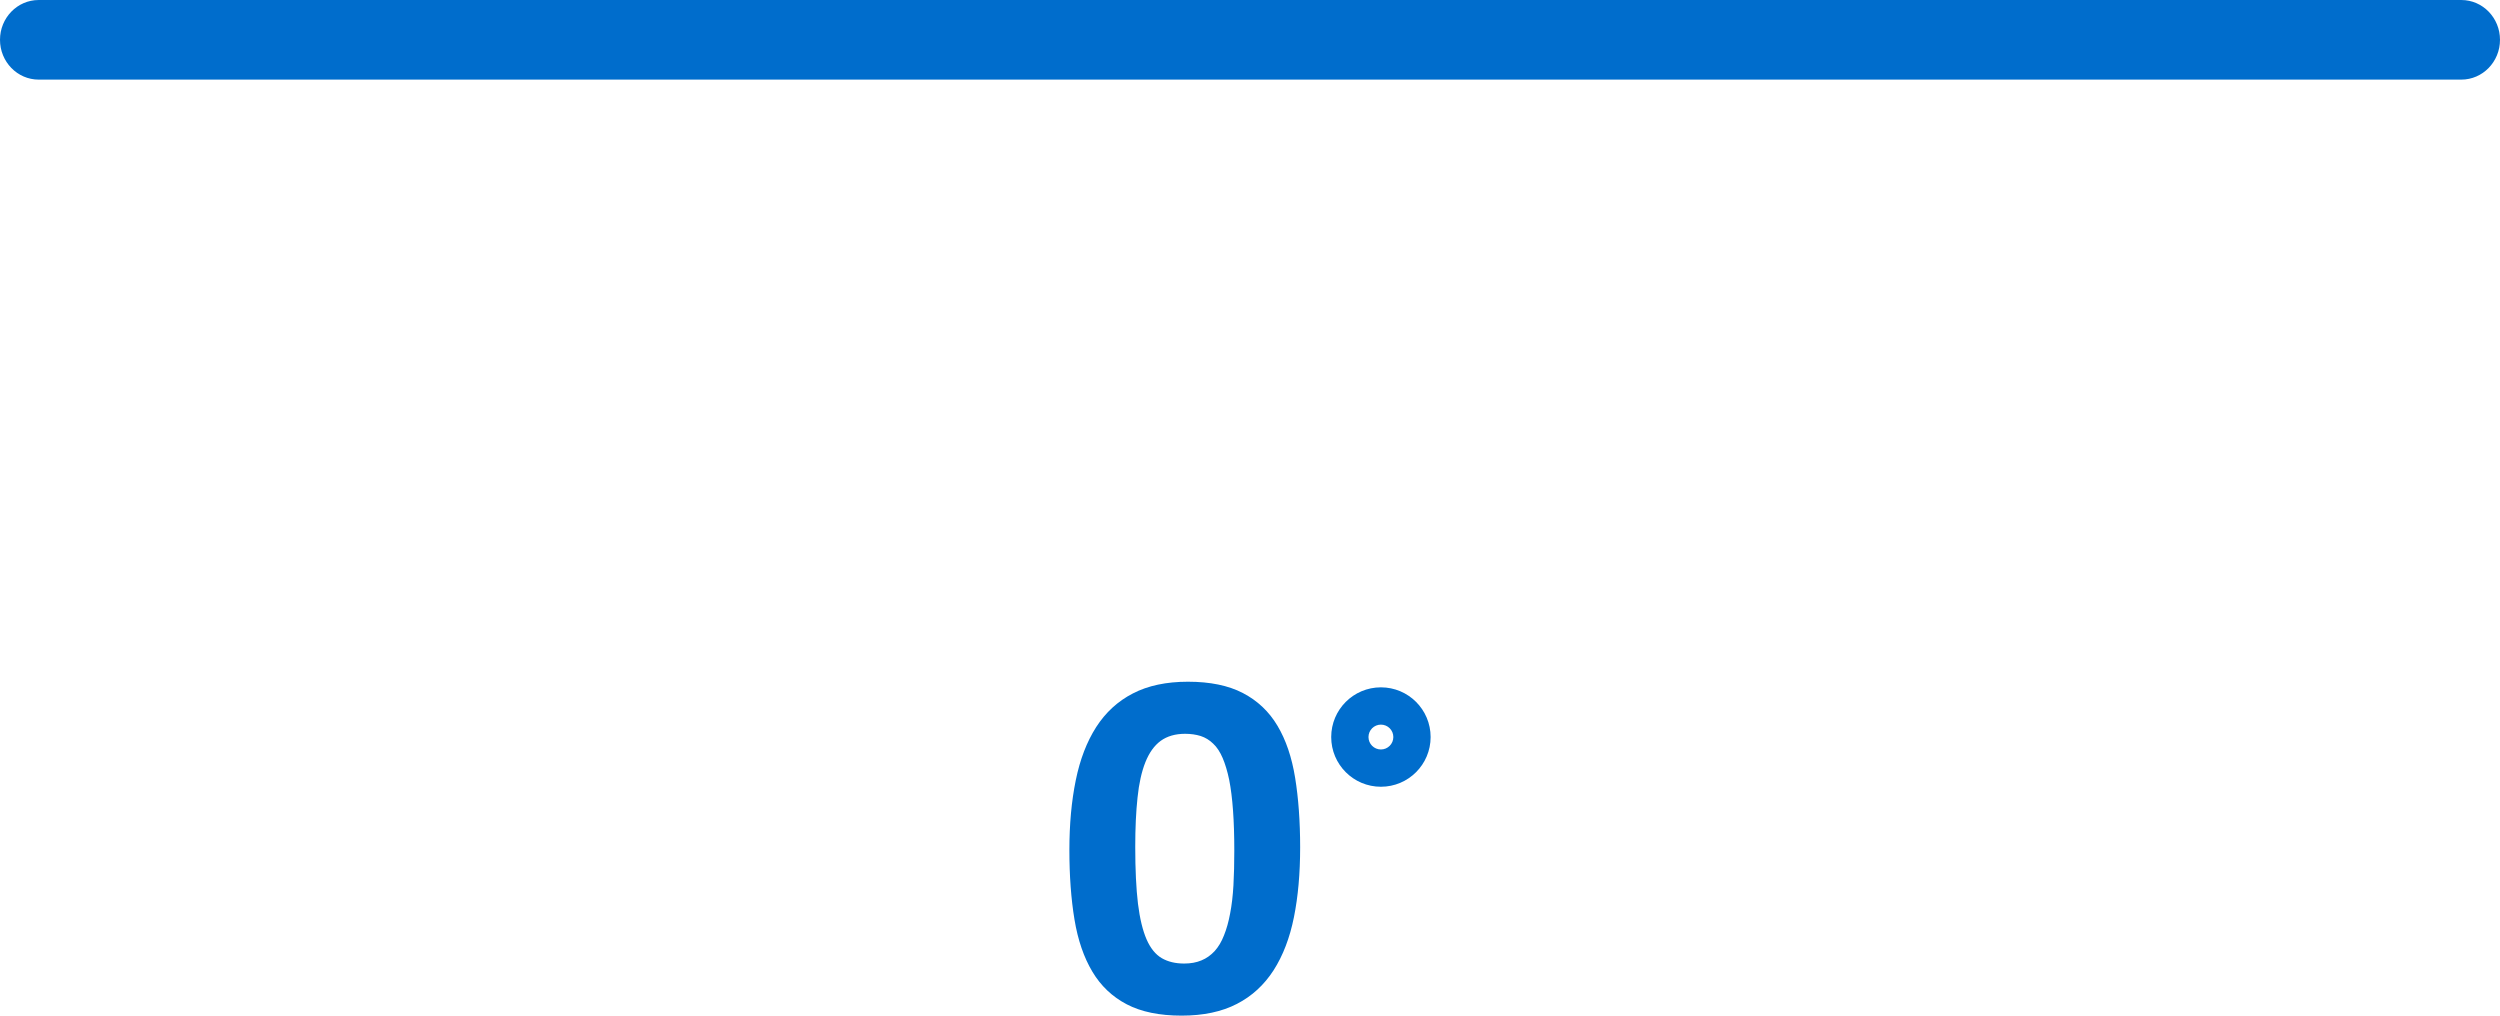 <?xml version="1.0" encoding="utf-8"?>
<!-- Generator: Adobe Illustrator 17.0.0, SVG Export Plug-In . SVG Version: 6.00 Build 0)  -->
<!DOCTYPE svg PUBLIC "-//W3C//DTD SVG 1.1//EN" "http://www.w3.org/Graphics/SVG/1.1/DTD/svg11.dtd">
<svg version="1.1" id="Layer_1" xmlns="http://www.w3.org/2000/svg" xmlns:xlink="http://www.w3.org/1999/xlink" x="0px" y="0px"
	 width="301.869px" height="122.634px" viewBox="0 0 301.869 122.634" enable-background="new 0 0 301.869 122.634"
	 xml:space="preserve">
<g>
	<defs>
		<rect id="SVGID_1_" width="301.869" height="122.634"/>
	</defs>
	<clipPath id="SVGID_2_">
		<use xlink:href="#SVGID_1_"  overflow="visible"/>
	</clipPath>
	<path clip-path="url(#SVGID_2_)" fill-rule="evenodd" clip-rule="evenodd" fill="#006DCC" d="M156.384,93.916
		c-0.401-2.477-1.11-4.573-2.137-6.289c-1.017-1.715-2.415-3.031-4.172-3.945c-1.757-0.914-3.966-1.366-6.637-1.366
		c-2.61,0-4.829,0.472-6.648,1.417c-1.818,0.935-3.288,2.292-4.428,4.059c-1.13,1.767-1.953,3.904-2.466,6.422
		c-0.514,2.517-0.771,5.322-0.771,8.415c0,3.123,0.206,5.928,0.617,8.404c0.411,2.477,1.13,4.573,2.157,6.289
		c1.018,1.715,2.405,3.03,4.151,3.945c1.747,0.914,3.956,1.367,6.627,1.367c2.631,0,4.86-0.473,6.679-1.418
		c1.819-0.936,3.288-2.292,4.428-4.059c1.131-1.767,1.953-3.904,2.456-6.411c0.504-2.507,0.75-5.313,0.75-8.426
		C156.99,99.197,156.785,96.392,156.384,93.916 M148.935,106.903c-0.072,1.264-0.206,2.394-0.401,3.401
		c-0.185,0.997-0.432,1.88-0.74,2.64c-0.298,0.771-0.678,1.398-1.13,1.901c-0.462,0.493-0.986,0.874-1.593,1.12
		c-0.606,0.257-1.304,0.38-2.085,0.38c-1.059,0-1.952-0.215-2.702-0.647c-0.74-0.431-1.357-1.181-1.829-2.25
		c-0.473-1.079-0.822-2.517-1.049-4.336c-0.215-1.808-0.328-4.1-0.328-6.864c0-2.26,0.092-4.243,0.277-5.949
		c0.175-1.705,0.493-3.123,0.946-4.263c0.462-1.151,1.068-2.004,1.849-2.58c0.781-0.565,1.767-0.852,2.949-0.852
		c0.688,0,1.315,0.092,1.88,0.267c0.565,0.185,1.069,0.493,1.511,0.925c0.452,0.421,0.832,1.006,1.14,1.726
		c0.308,0.719,0.575,1.603,0.791,2.64c0.206,1.048,0.36,2.271,0.462,3.689c0.103,1.407,0.155,3.031,0.155,4.88
		C149.038,104.252,149.007,105.649,148.935,106.903"/>
	<path clip-path="url(#SVGID_2_)" fill-rule="evenodd" clip-rule="evenodd" fill="#006DCC" d="M166.742,94.998
		c3.315,0,6.002-2.687,6.002-6.002s-2.687-6.002-6.002-6.002c-3.315,0-6.002,2.687-6.002,6.002S163.426,94.998,166.742,94.998
		 M166.742,90.497c-0.829,0-1.501-0.672-1.501-1.501c0-0.828,0.672-1.5,1.501-1.5c0.829,0,1.5,0.672,1.5,1.5
		C168.242,89.825,167.57,90.497,166.742,90.497"/>
	
		<line clip-path="url(#SVGID_2_)" fill-rule="evenodd" clip-rule="evenodd" fill="#006DCC" x1="0" y1="4.806" x2="301.869" y2="4.806"/>
	<path clip-path="url(#SVGID_2_)" fill="#006DCC" d="M297.197,9.613H4.671C2.091,9.613,0,7.461,0,4.807
		c0-2.655,2.091-4.806,4.671-4.806h292.526c2.58,0,4.671,2.151,4.671,4.806C301.868,7.461,299.777,9.613,297.197,9.613"/>
</g>
</svg>
